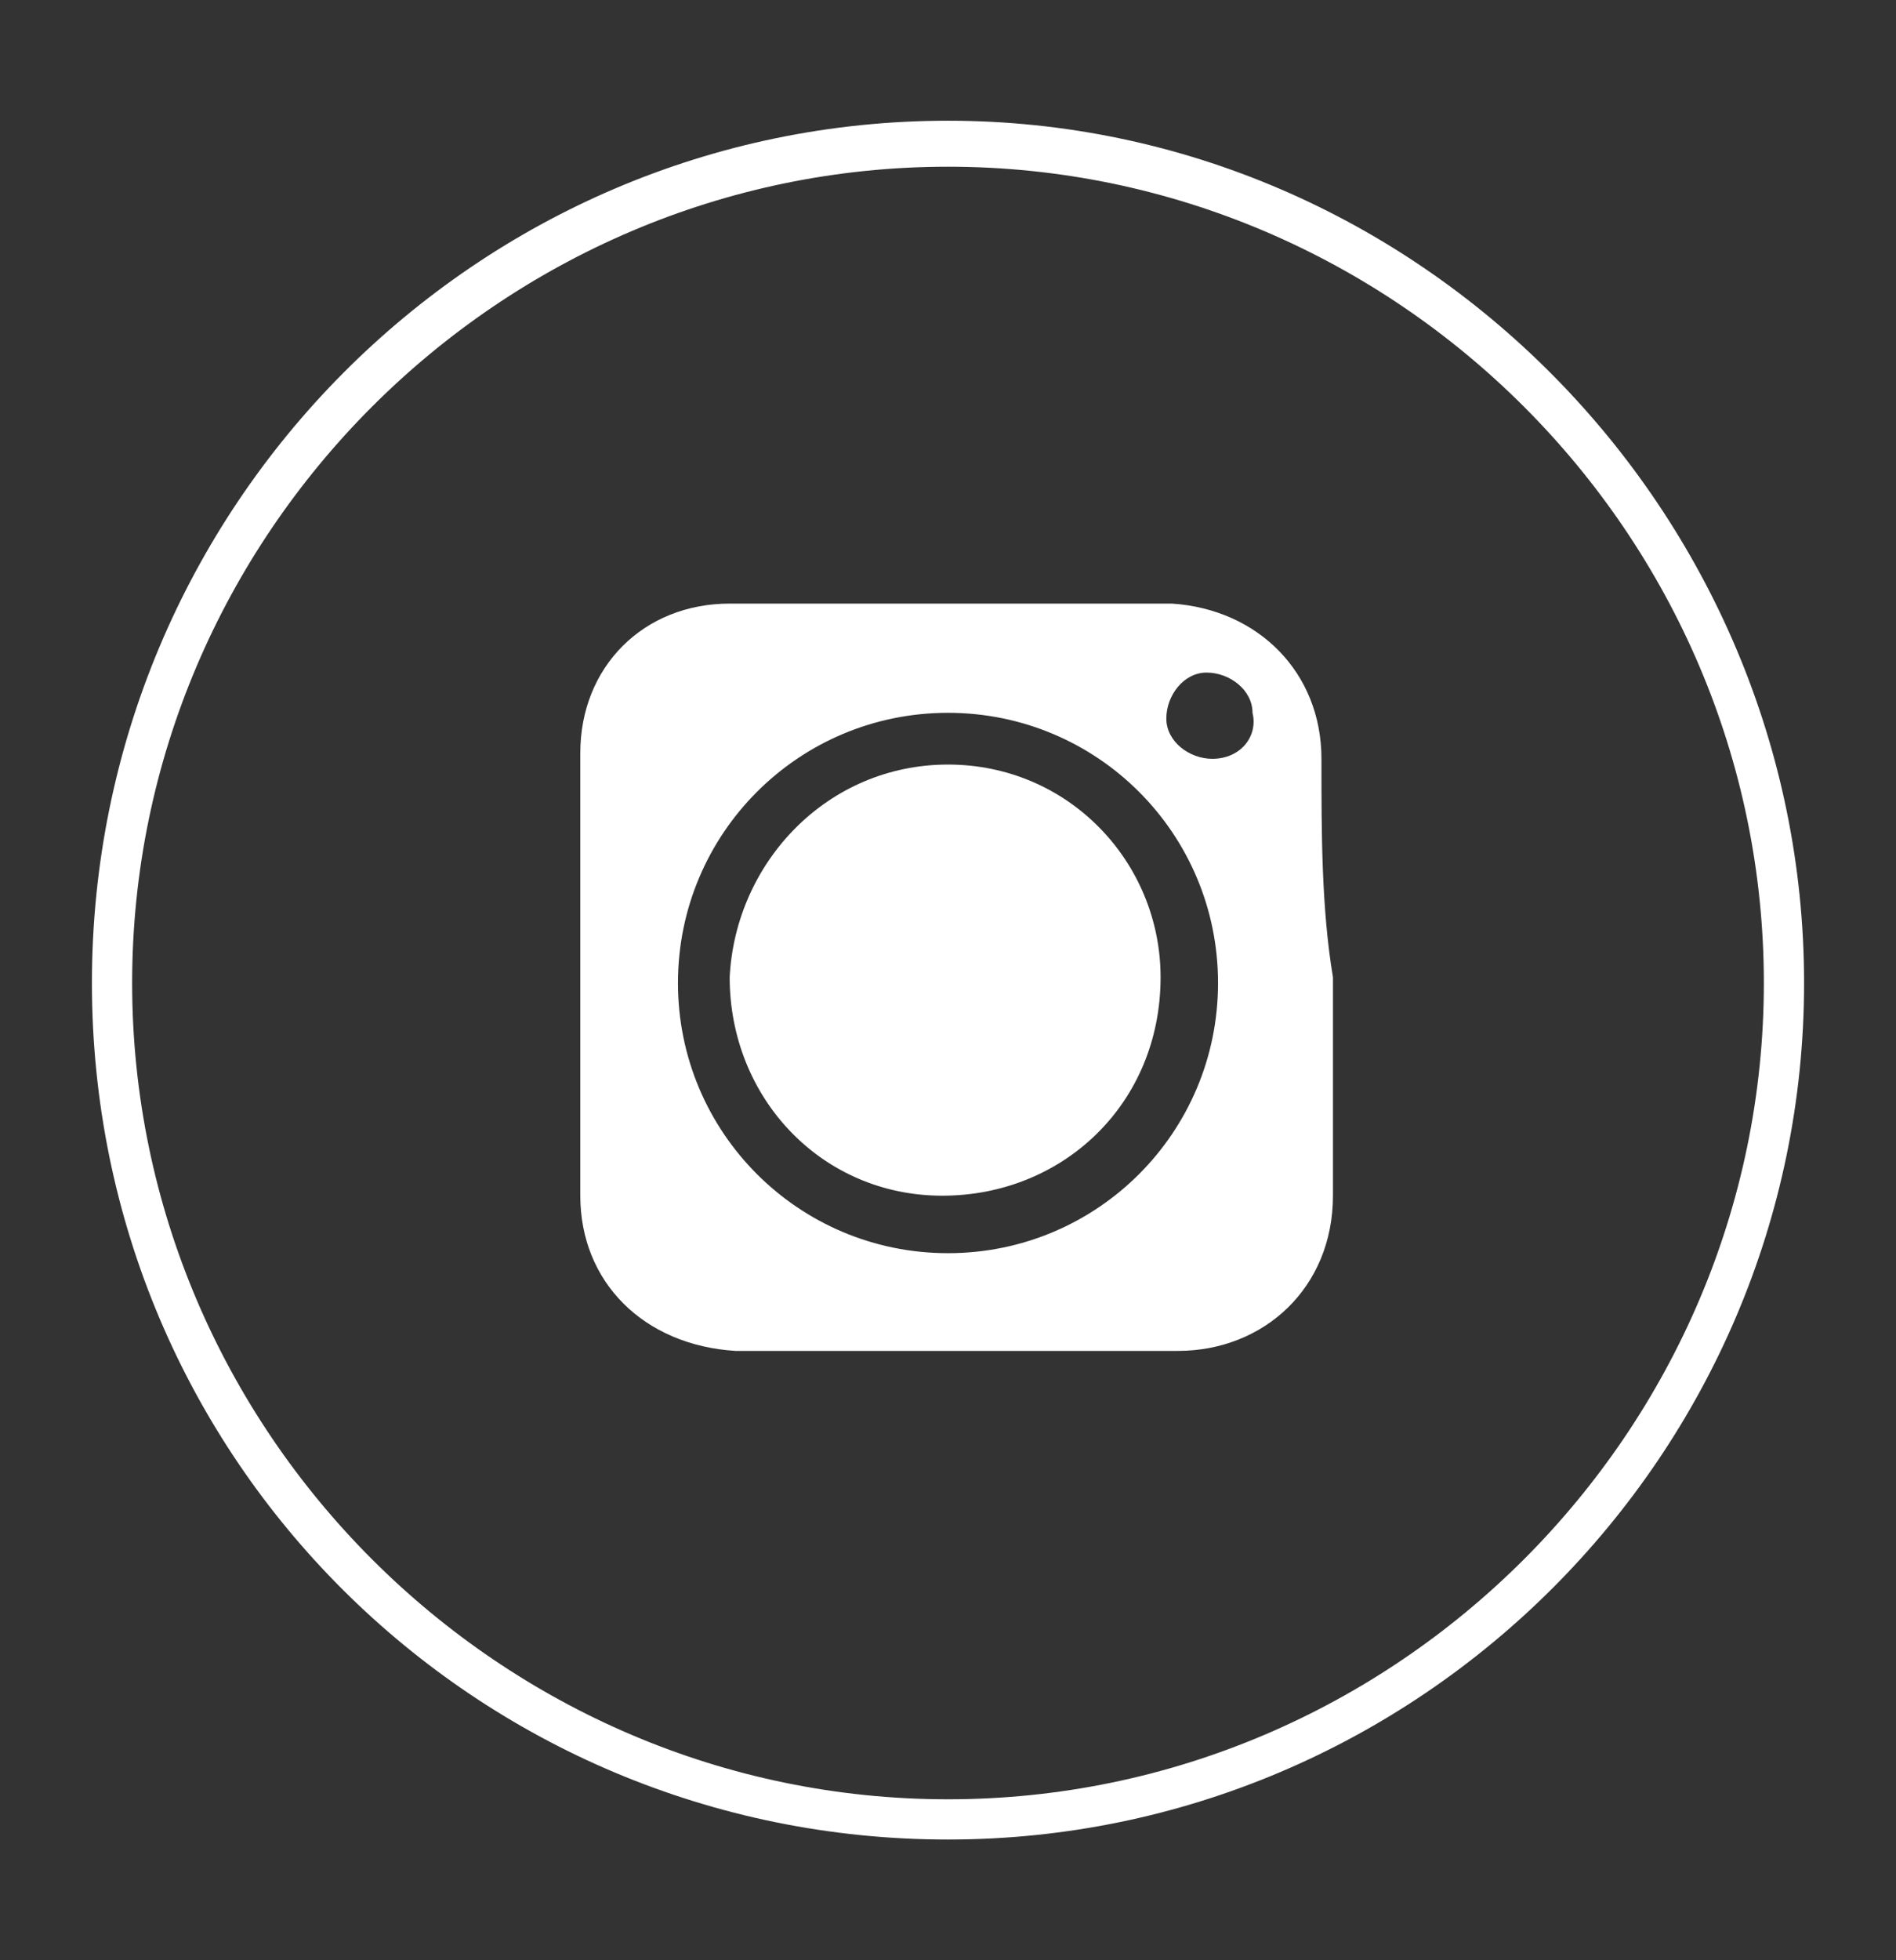 <?xml version="1.0" encoding="utf-8"?>
<!-- Generator: Adobe Illustrator 19.1.0, SVG Export Plug-In . SVG Version: 6.00 Build 0)  -->
<svg version="1.1" xmlns="http://www.w3.org/2000/svg" xmlns:xlink="http://www.w3.org/1999/xlink" x="0px" y="0px"
	 viewBox="0 0 33 34.1" style="enable-background:new 0 0 33 34.1;" xml:space="preserve">
<rect x="0" y="0" width="33" height="34.1" fill="#333333" stroke="none"/>
<style type="text/css">
	.st0{fill:#FFFFFF;}
</style>
<g id="Capa_2">
</g>
<g id="Capa_1">
	<g>
		<g>
			<g>
				<path class="st0" d="M23,13.2c0-1.5-1.1-2.6-2.6-2.7c-2.6,0-5.1,0-7.7,0c-1.5,0-2.6,1.1-2.6,2.6c0,2.6,0,5.1,0,7.7
					c0,1.5,1.1,2.6,2.7,2.7c2.6,0,5.1,0,7.7,0c1.5,0,2.7-1.1,2.7-2.7c0-1.3,0-2.5,0-3.8C23,15.8,23,14.5,23,13.2z M16.5,21.8
					c-2.6,0-4.7-2.1-4.7-4.7c0-2.6,2.1-4.7,4.7-4.7c2.6,0,4.7,2.1,4.7,4.7C21.2,19.7,19.1,21.8,16.5,21.8z M21.1,13.2
					c-0.4,0-0.8-0.3-0.8-0.7c0-0.4,0.3-0.8,0.7-0.8c0.4,0,0.8,0.3,0.8,0.7C21.9,12.8,21.6,13.2,21.1,13.2z"/>
			</g>
		</g>
		<g>
			<g>
				<path class="st0" d="M16.5,13.3c-2.1,0-3.7,1.7-3.8,3.7c0,2.1,1.6,3.8,3.7,3.8c2.1,0,3.8-1.6,3.8-3.8
					C20.2,15,18.6,13.3,16.5,13.3z"/>
			</g>
		</g>
	</g>
	<g>
		<g>
			<path class="st0" d="M16.5,2.9c7.8,0,14.2,6.4,14.2,14.2s-6.4,14.2-14.2,14.2S2.3,24.9,2.3,17.1S8.7,2.9,16.5,2.9 M16.5,2.1
				C8.3,2.1,1.6,8.8,1.6,17.1S8.3,32,16.5,32s14.9-6.7,14.9-14.9S24.7,2.1,16.5,2.1L16.5,2.1z"/>
		</g>
	</g>
</g>
</svg>
